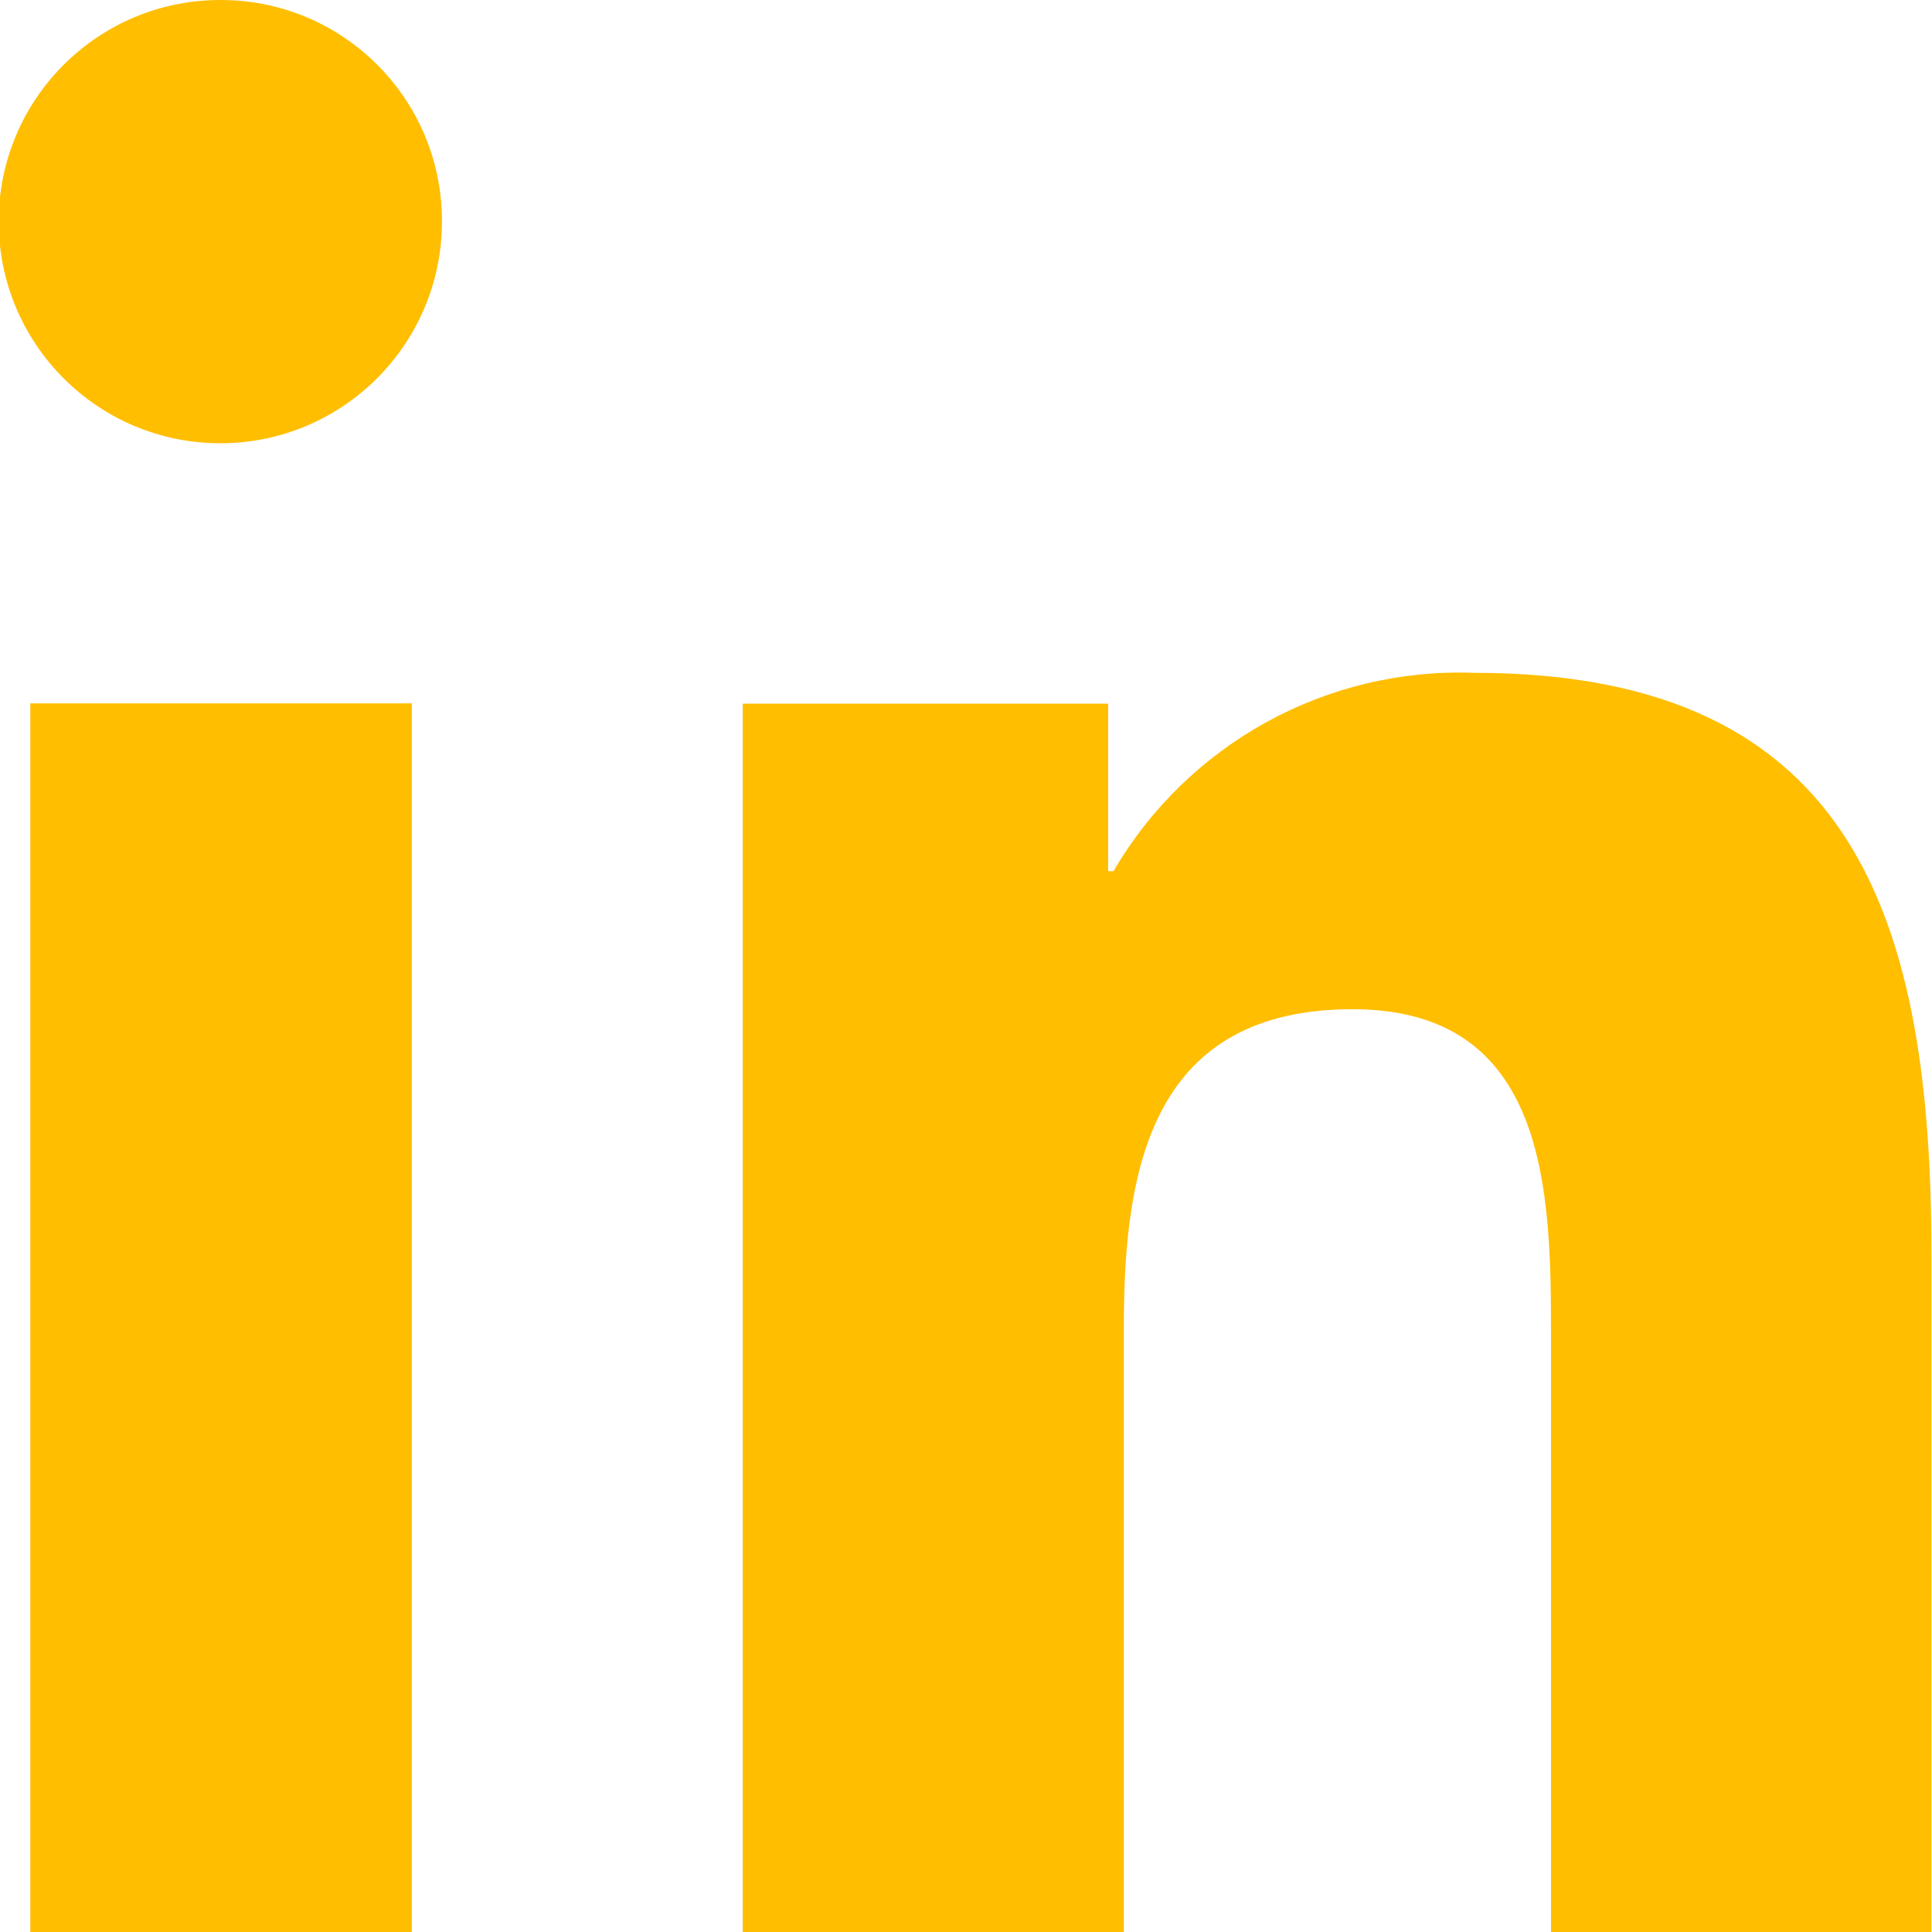 <?xml version="1.0" encoding="utf-8"?>
<!-- Generator: Adobe Illustrator 16.0.0, SVG Export Plug-In . SVG Version: 6.00 Build 0)  -->
<!DOCTYPE svg PUBLIC "-//W3C//DTD SVG 1.1//EN" "http://www.w3.org/Graphics/SVG/1.1/DTD/svg11.dtd">
<svg version="1.1" id="linkedn" xmlns="http://www.w3.org/2000/svg" xmlns:xlink="http://www.w3.org/1999/xlink" x="0px" y="0px"
	 width="19.178px" height="19.18px" viewBox="0 0 19.178 19.18" enable-background="new 0 0 19.178 19.18" xml:space="preserve">
<path id="Path_7724" fill="#FFBE00" d="M19.173,19.179L19.173,19.179v-6.7c0-3.278-0.706-5.8-4.537-5.8
	c-1.466-0.055-2.843,0.702-3.583,1.969H11V6.985H7.373v12.2h3.783v-6.039c0-1.59,0.3-3.128,2.271-3.128
	c1.94,0,1.969,1.814,1.969,3.229v5.938L19.173,19.179z"/>
<path id="Path_7725" fill="#FFBE00" d="M0.301,6.982h3.787v12.2H0.301V6.982z"/>
<path id="Path_7726" fill="#FFBE00" d="M2.194,0C0.979-0.004-0.01,0.978-0.013,2.193C-0.016,3.408,0.965,4.396,2.18,4.4
	s2.203-0.979,2.207-2.193c0-0.004,0-0.009,0-0.013C4.387,0.982,3.406,0.001,2.194,0z"/>
</svg>
